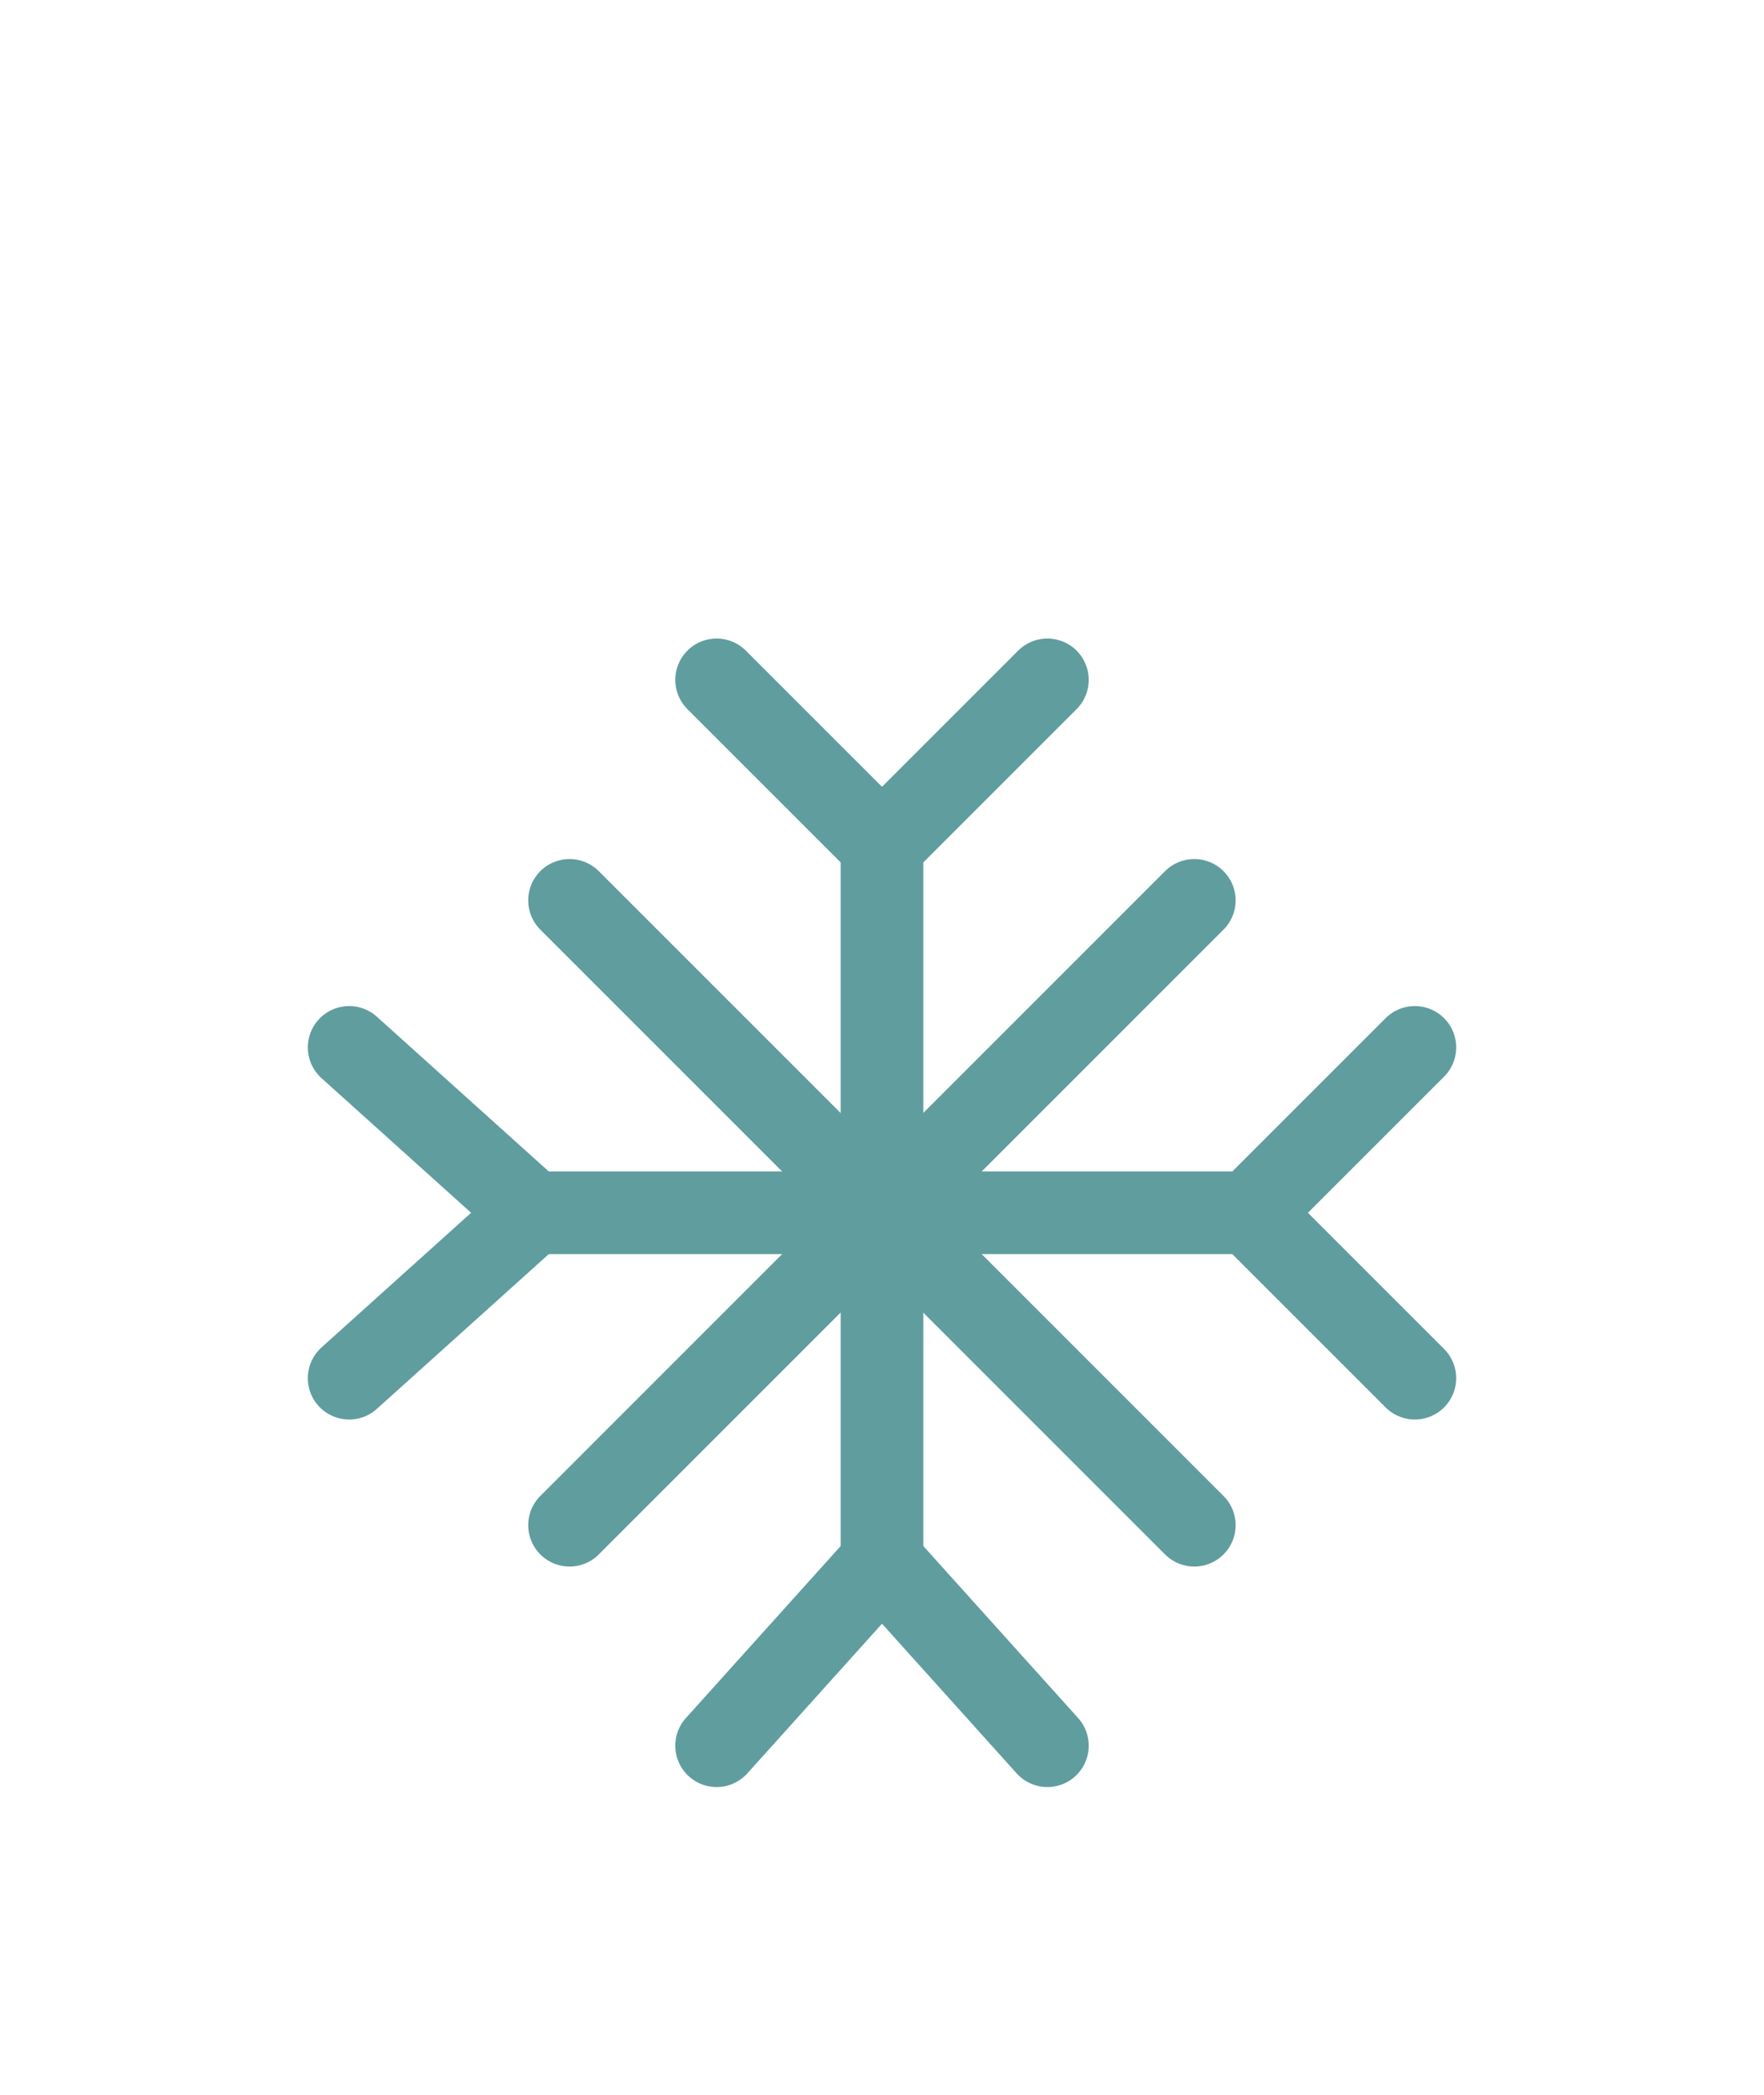 <?xml version="1.0" encoding="UTF-8"?> <svg xmlns="http://www.w3.org/2000/svg" width="32" height="38" viewBox="0 0 32 38" fill="none"><path d="M16 15.333V28.667" stroke="#609D9F" stroke-width="1.5" stroke-linecap="round" stroke-linejoin="round"></path><path d="M22.667 22H9.334" stroke="#609D9F" stroke-width="1.5" stroke-linecap="round" stroke-linejoin="round"></path><path d="M21.665 27.667L10.332 16.333" stroke="#609D9F" stroke-width="1.5" stroke-linecap="round" stroke-linejoin="round"></path><path d="M21.665 16.333L10.332 27.667" stroke="#609D9F" stroke-width="1.5" stroke-linecap="round" stroke-linejoin="round"></path><path d="M13 12.333L16 15.333L19 12.333" stroke="#609D9F" stroke-width="1.5" stroke-linecap="round" stroke-linejoin="round"></path><path d="M25.666 19L22.666 22L25.666 25" stroke="#609D9F" stroke-width="1.5" stroke-linecap="round" stroke-linejoin="round"></path><path d="M13 31.667L16 28.333L19 31.667" stroke="#609D9F" stroke-width="1.5" stroke-linecap="round" stroke-linejoin="round"></path><path d="M6.334 19L9.667 22L6.334 25" stroke="#609D9F" stroke-width="1.5" stroke-linecap="round" stroke-linejoin="round"></path></svg> 